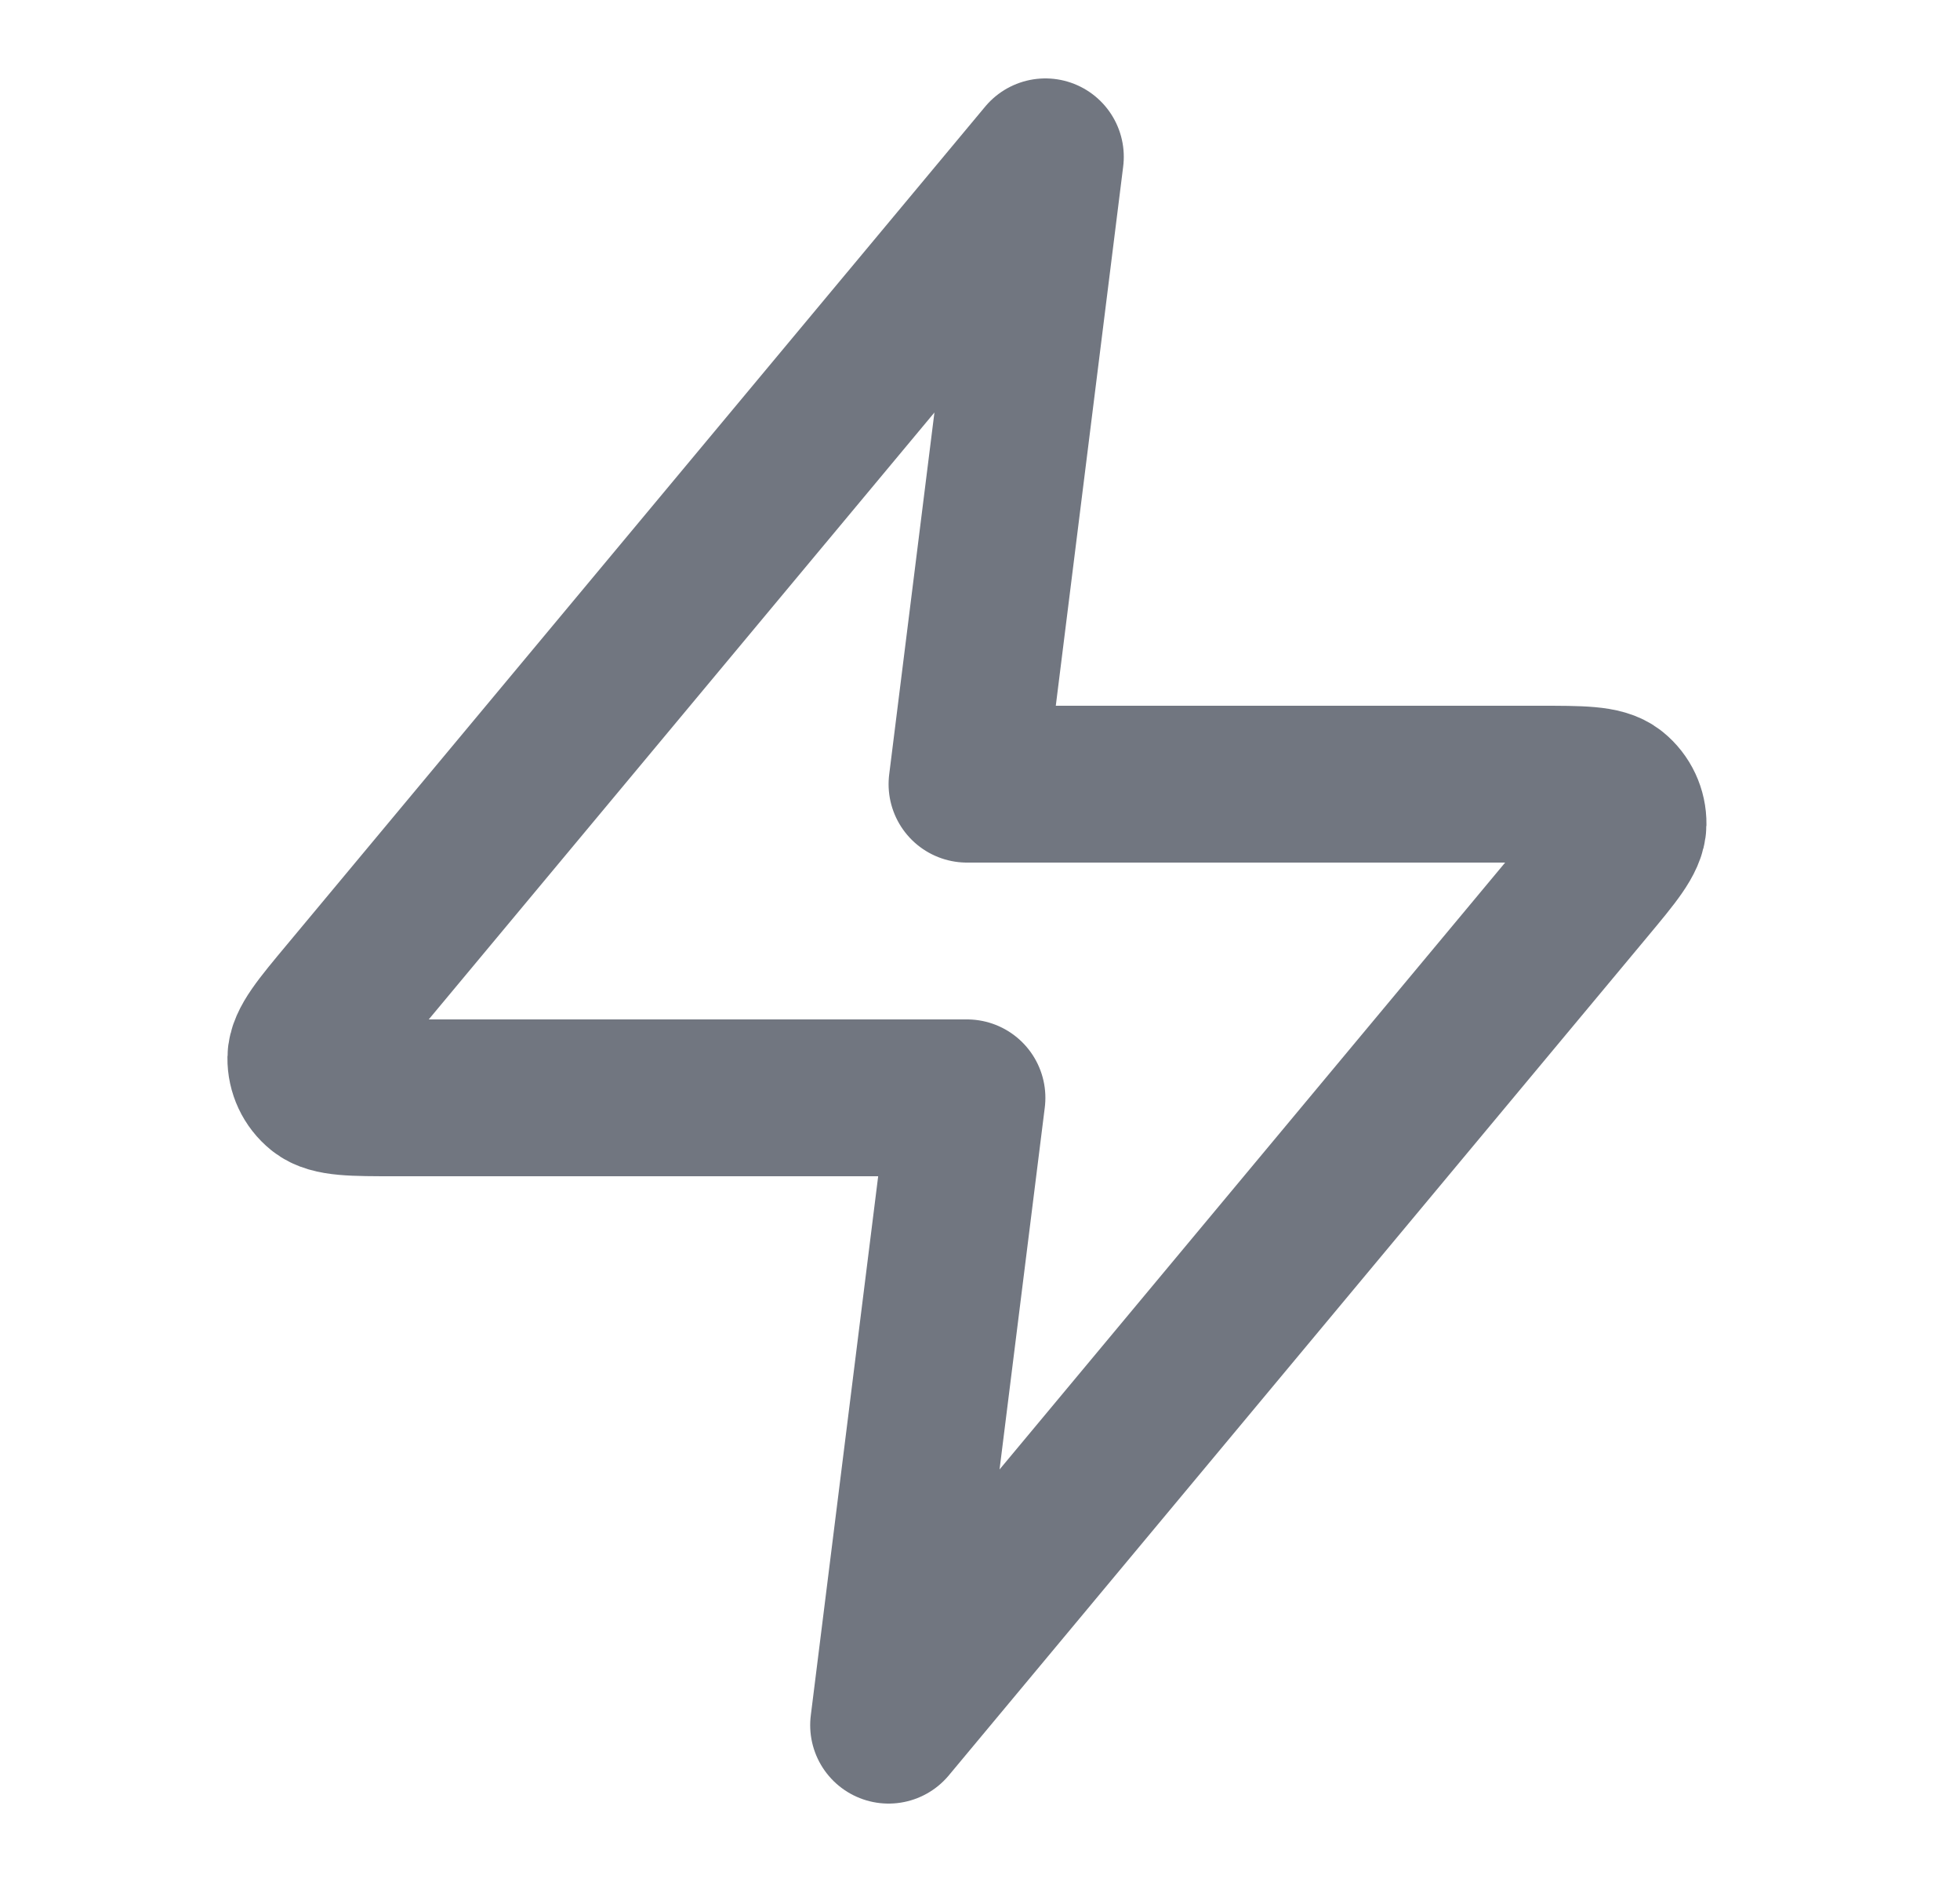 <svg width="25" height="24" viewBox="0 0 25 24" fill="none" xmlns="http://www.w3.org/2000/svg">
<path d="M13.334 2L4.427 12.688C4.078 13.106 3.904 13.316 3.901 13.492C3.899 13.646 3.967 13.792 4.087 13.889C4.224 14 4.497 14 5.042 14H12.334L11.334 22L20.24 11.312C20.589 10.894 20.763 10.684 20.766 10.508C20.768 10.354 20.7 10.208 20.58 10.111C20.443 10 20.17 10 19.626 10H12.334L13.334 2Z" stroke="#717680" stroke-width="2" stroke-linecap="round" stroke-linejoin="round"/>
</svg>
